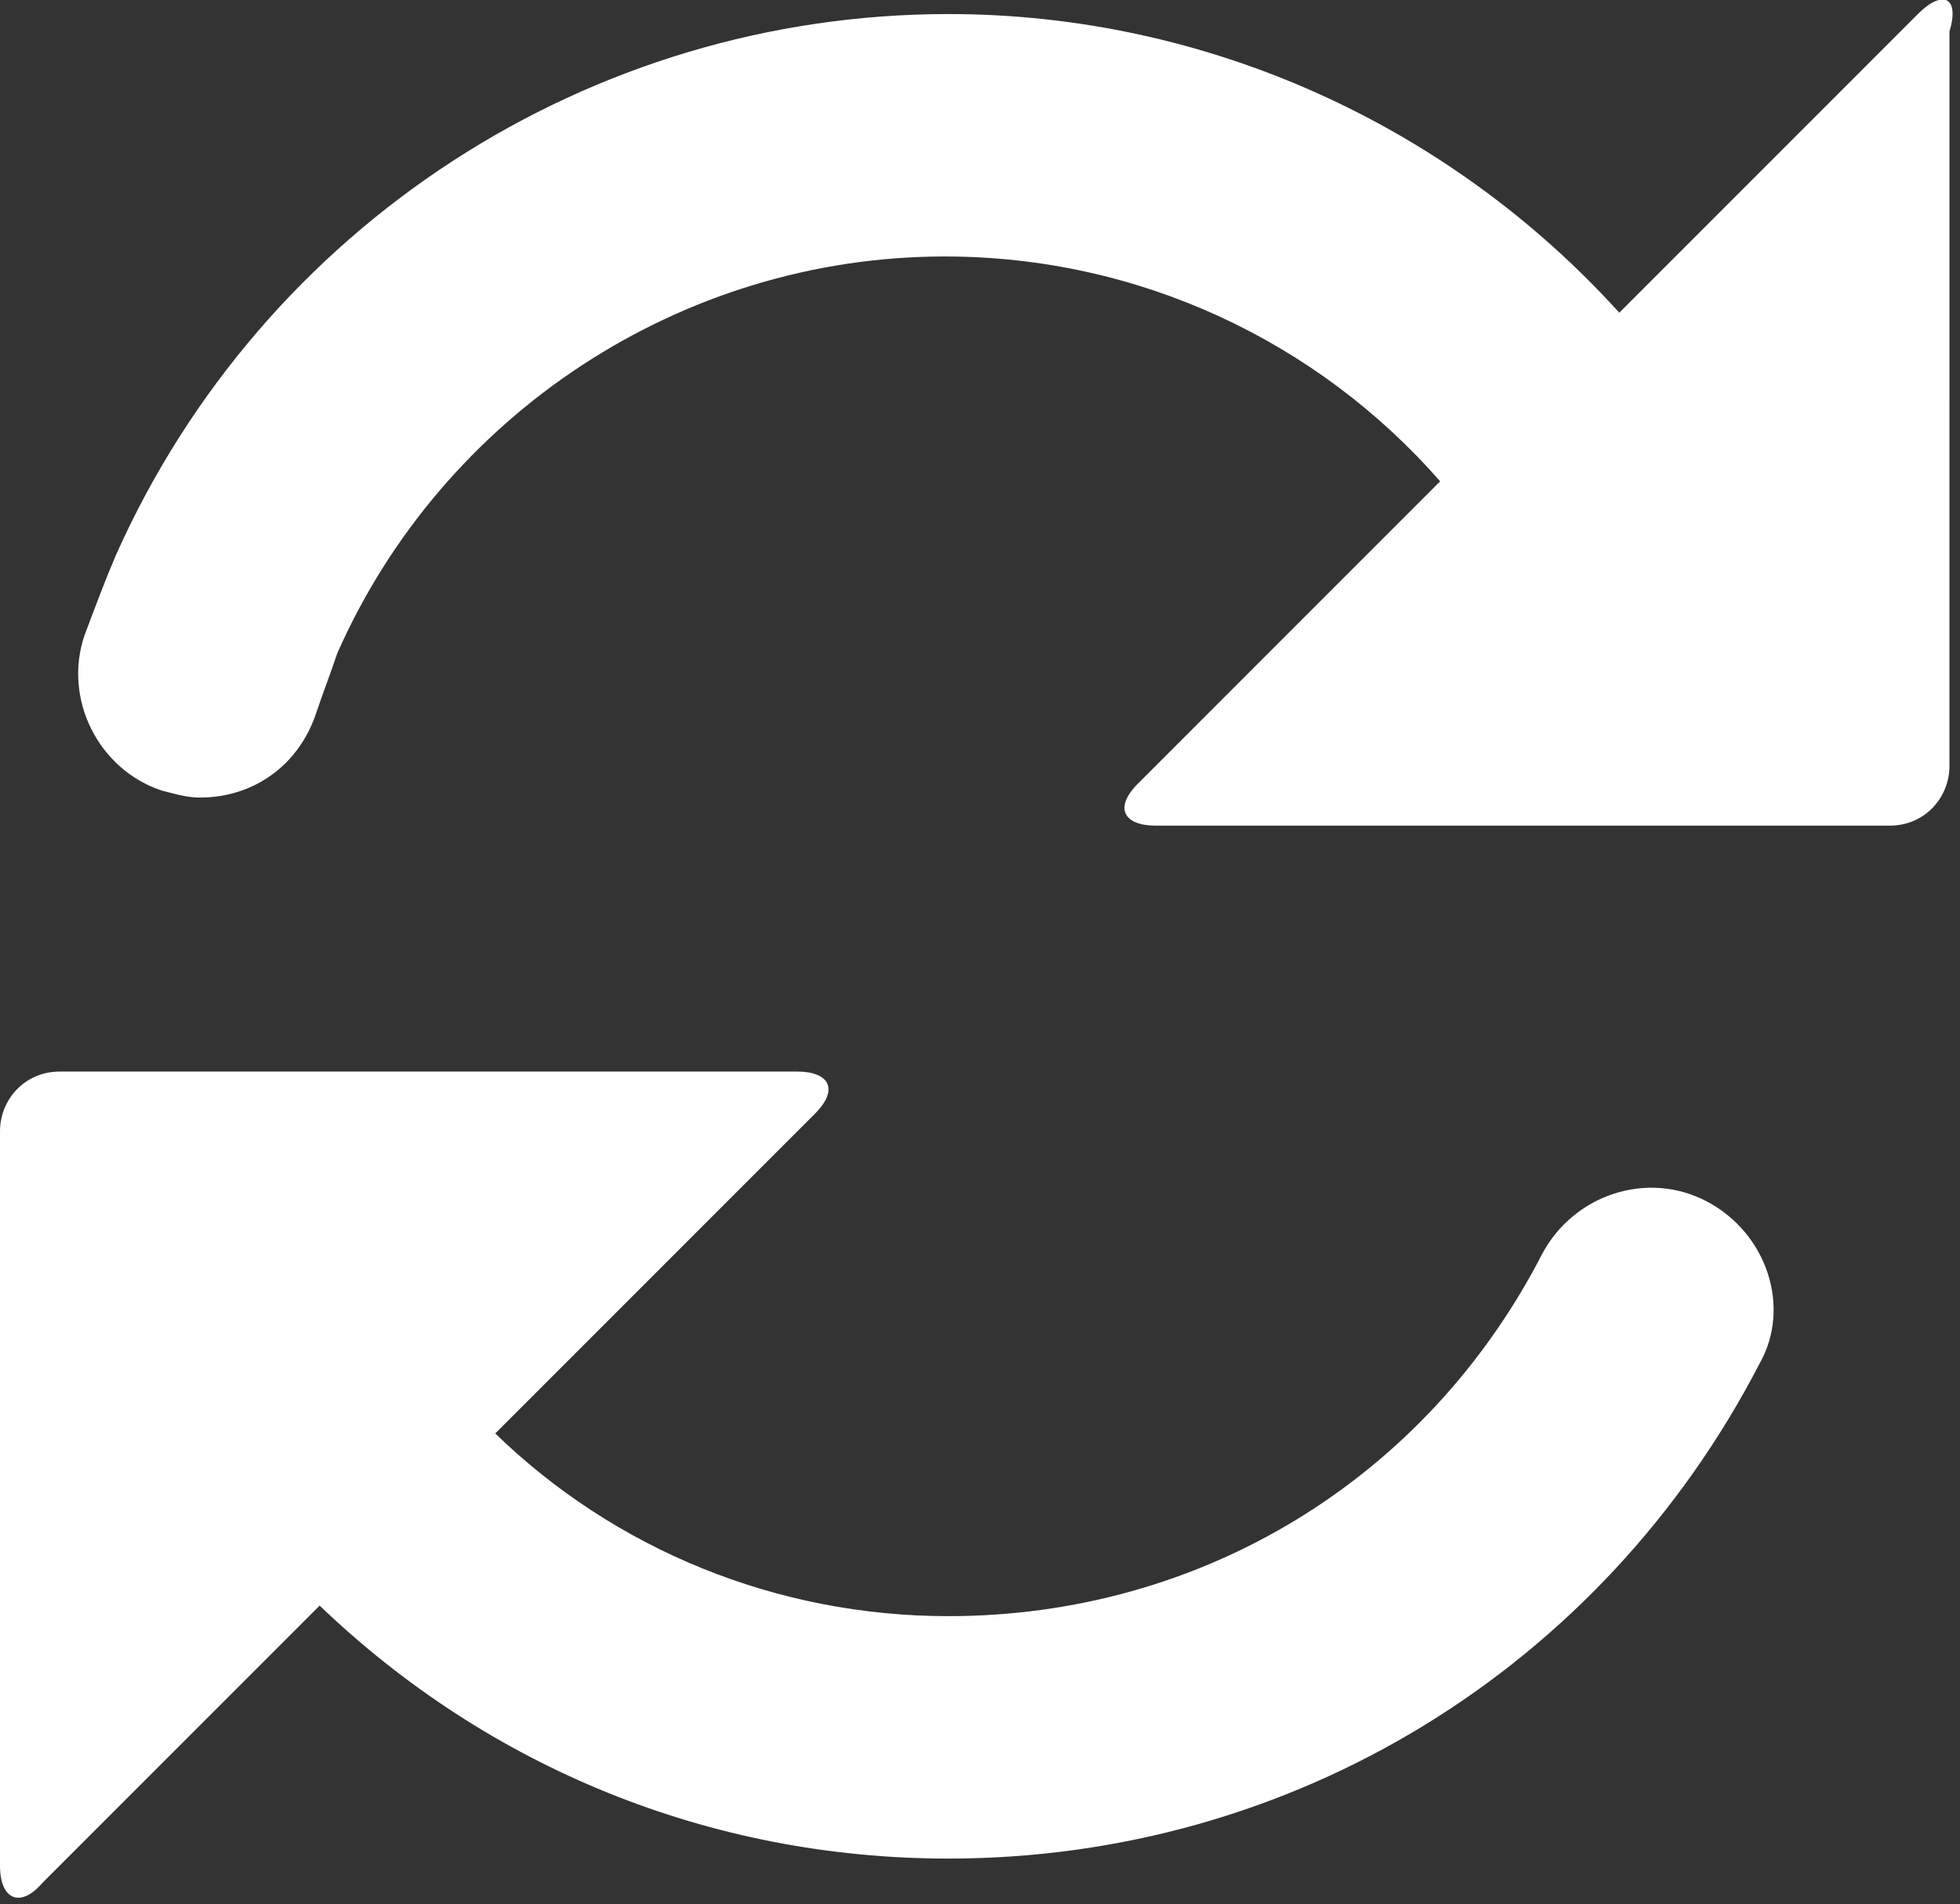 <svg xmlns="http://www.w3.org/2000/svg" id="圖層_1" viewBox="0 0 55.8 54.2">
    <rect x="0" y="0" width="55.8" height="54.2" fill="#333333" stroke="none"/>
    <style>
        .st0{fill:#fff}
    </style>
    <path d="M54.6.4l-8.5 8.5C41.3 3.6 34.4.4 27 .4 16.8.4 7.5 6.4 3.3 15.8c-.3.7-.6 1.5-.9 2.3-.6 1.8.4 3.8 2.2 4.4.4.1.7.2 1.1.2 1.5 0 2.8-.9 3.3-2.4.2-.6.4-1.1.6-1.7 3-6.8 9.8-11.3 17.3-11.3 5.5 0 10.6 2.4 14.1 6.4l-8.6 8.6c-.7.7-.4 1.2.5 1.2h20.9c1 0 1.7-.8 1.7-1.7V.9c.3-1-.2-1.2-.9-.5zM48.6 34.2c-1.7-.9-3.8-.2-4.7 1.5C40.6 42.1 34.2 46 27 46c-4.9 0-9.5-1.9-12.9-5.2l9.1-9.1c.7-.7.4-1.2-.5-1.2h-21c-1 0-1.7.8-1.7 1.7v20.9c0 1 .6 1.2 1.2.5l7.9-7.9c4.8 4.6 11.1 7.2 17.9 7.2 9.8 0 18.6-5.4 23.1-14.1.9-1.6.2-3.7-1.5-4.6z" class="st0"/>
</svg>
